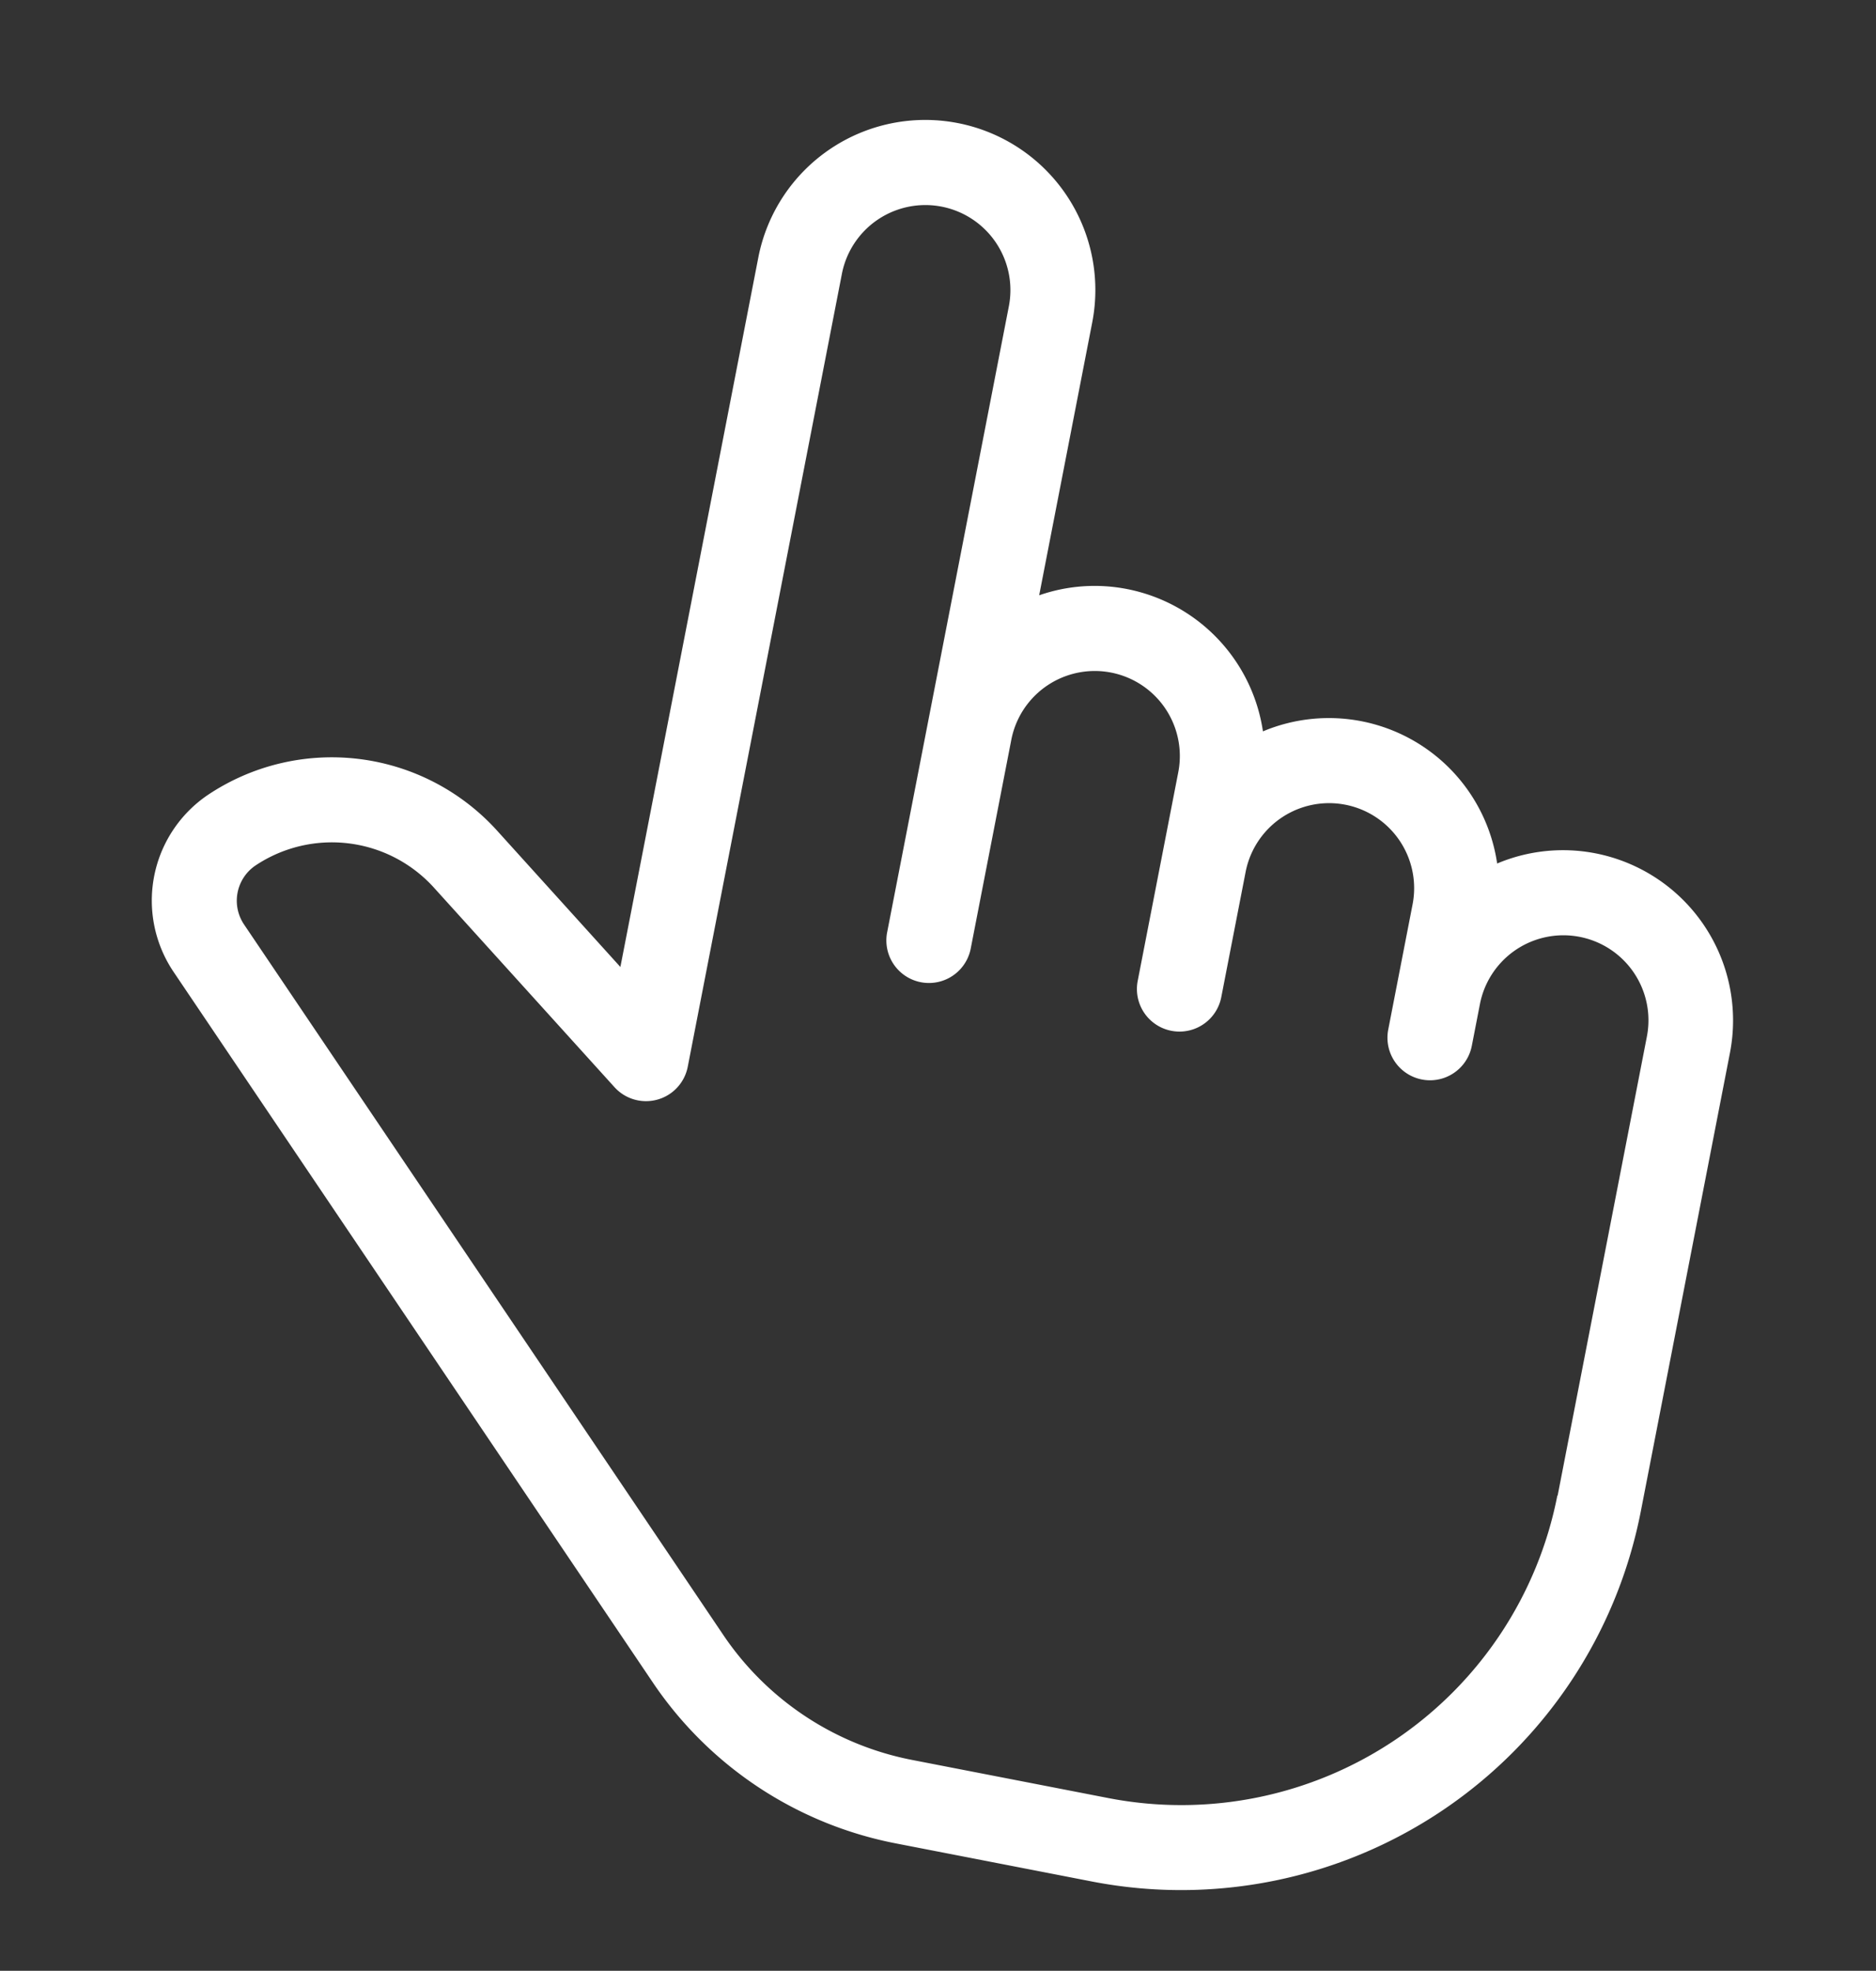 <svg xmlns="http://www.w3.org/2000/svg" viewBox="0 0 94.747 99.551"><rect x="0" y="0" width="94.747" height="99.551" fill="#333333" stroke="none"/><g data-name="Gruppe 56"><g data-name="Gruppe 55"><path data-name="Pfad 426" d="M144.066 94.048a8.561 8.561 0 0 0-4.776 1.452 8.59 8.59 0 0 0-12.885-4.295 8.611 8.611 0 0 0-8.109-5.747A8.52 8.52 0 0 0 114 86.614v-14.04a8.59 8.59 0 1 0-17.18 0v36.506l-7.464-5.6a11.26 11.26 0 0 0-14.641 1.039 6.447 6.447 0 0 0 0 9.109l30.585 30.593a19.21 19.21 0 0 0 13.671 5.661h10.063a23.65 23.65 0 0 0 23.622-23.622v-23.622a8.6 8.6 0 0 0-8.59-8.59Zm4.3 32.212a19.351 19.351 0 0 1-19.327 19.327h-10.068a14.936 14.936 0 0 1-10.634-4.4L77.753 110.6a2.149 2.149 0 0 1 0-3.037 6.95 6.95 0 0 1 9.032-.64l10.9 8.173a2.147 2.147 0 0 0 3.436-1.718v-40.8a4.295 4.295 0 1 1 8.59 0v32.212a2.148 2.148 0 0 0 4.3 0V94.048a4.295 4.295 0 1 1 8.59 0v10.737a2.148 2.148 0 0 0 4.3 0v-6.442a4.295 4.295 0 1 1 8.59 0v6.442a2.148 2.148 0 0 0 4.3 0v-2.148a4.295 4.295 0 0 1 8.59 0v23.623Z" transform="rotate(11 376.86 -261.094)" style="fill:#fff"/></g></g></svg>